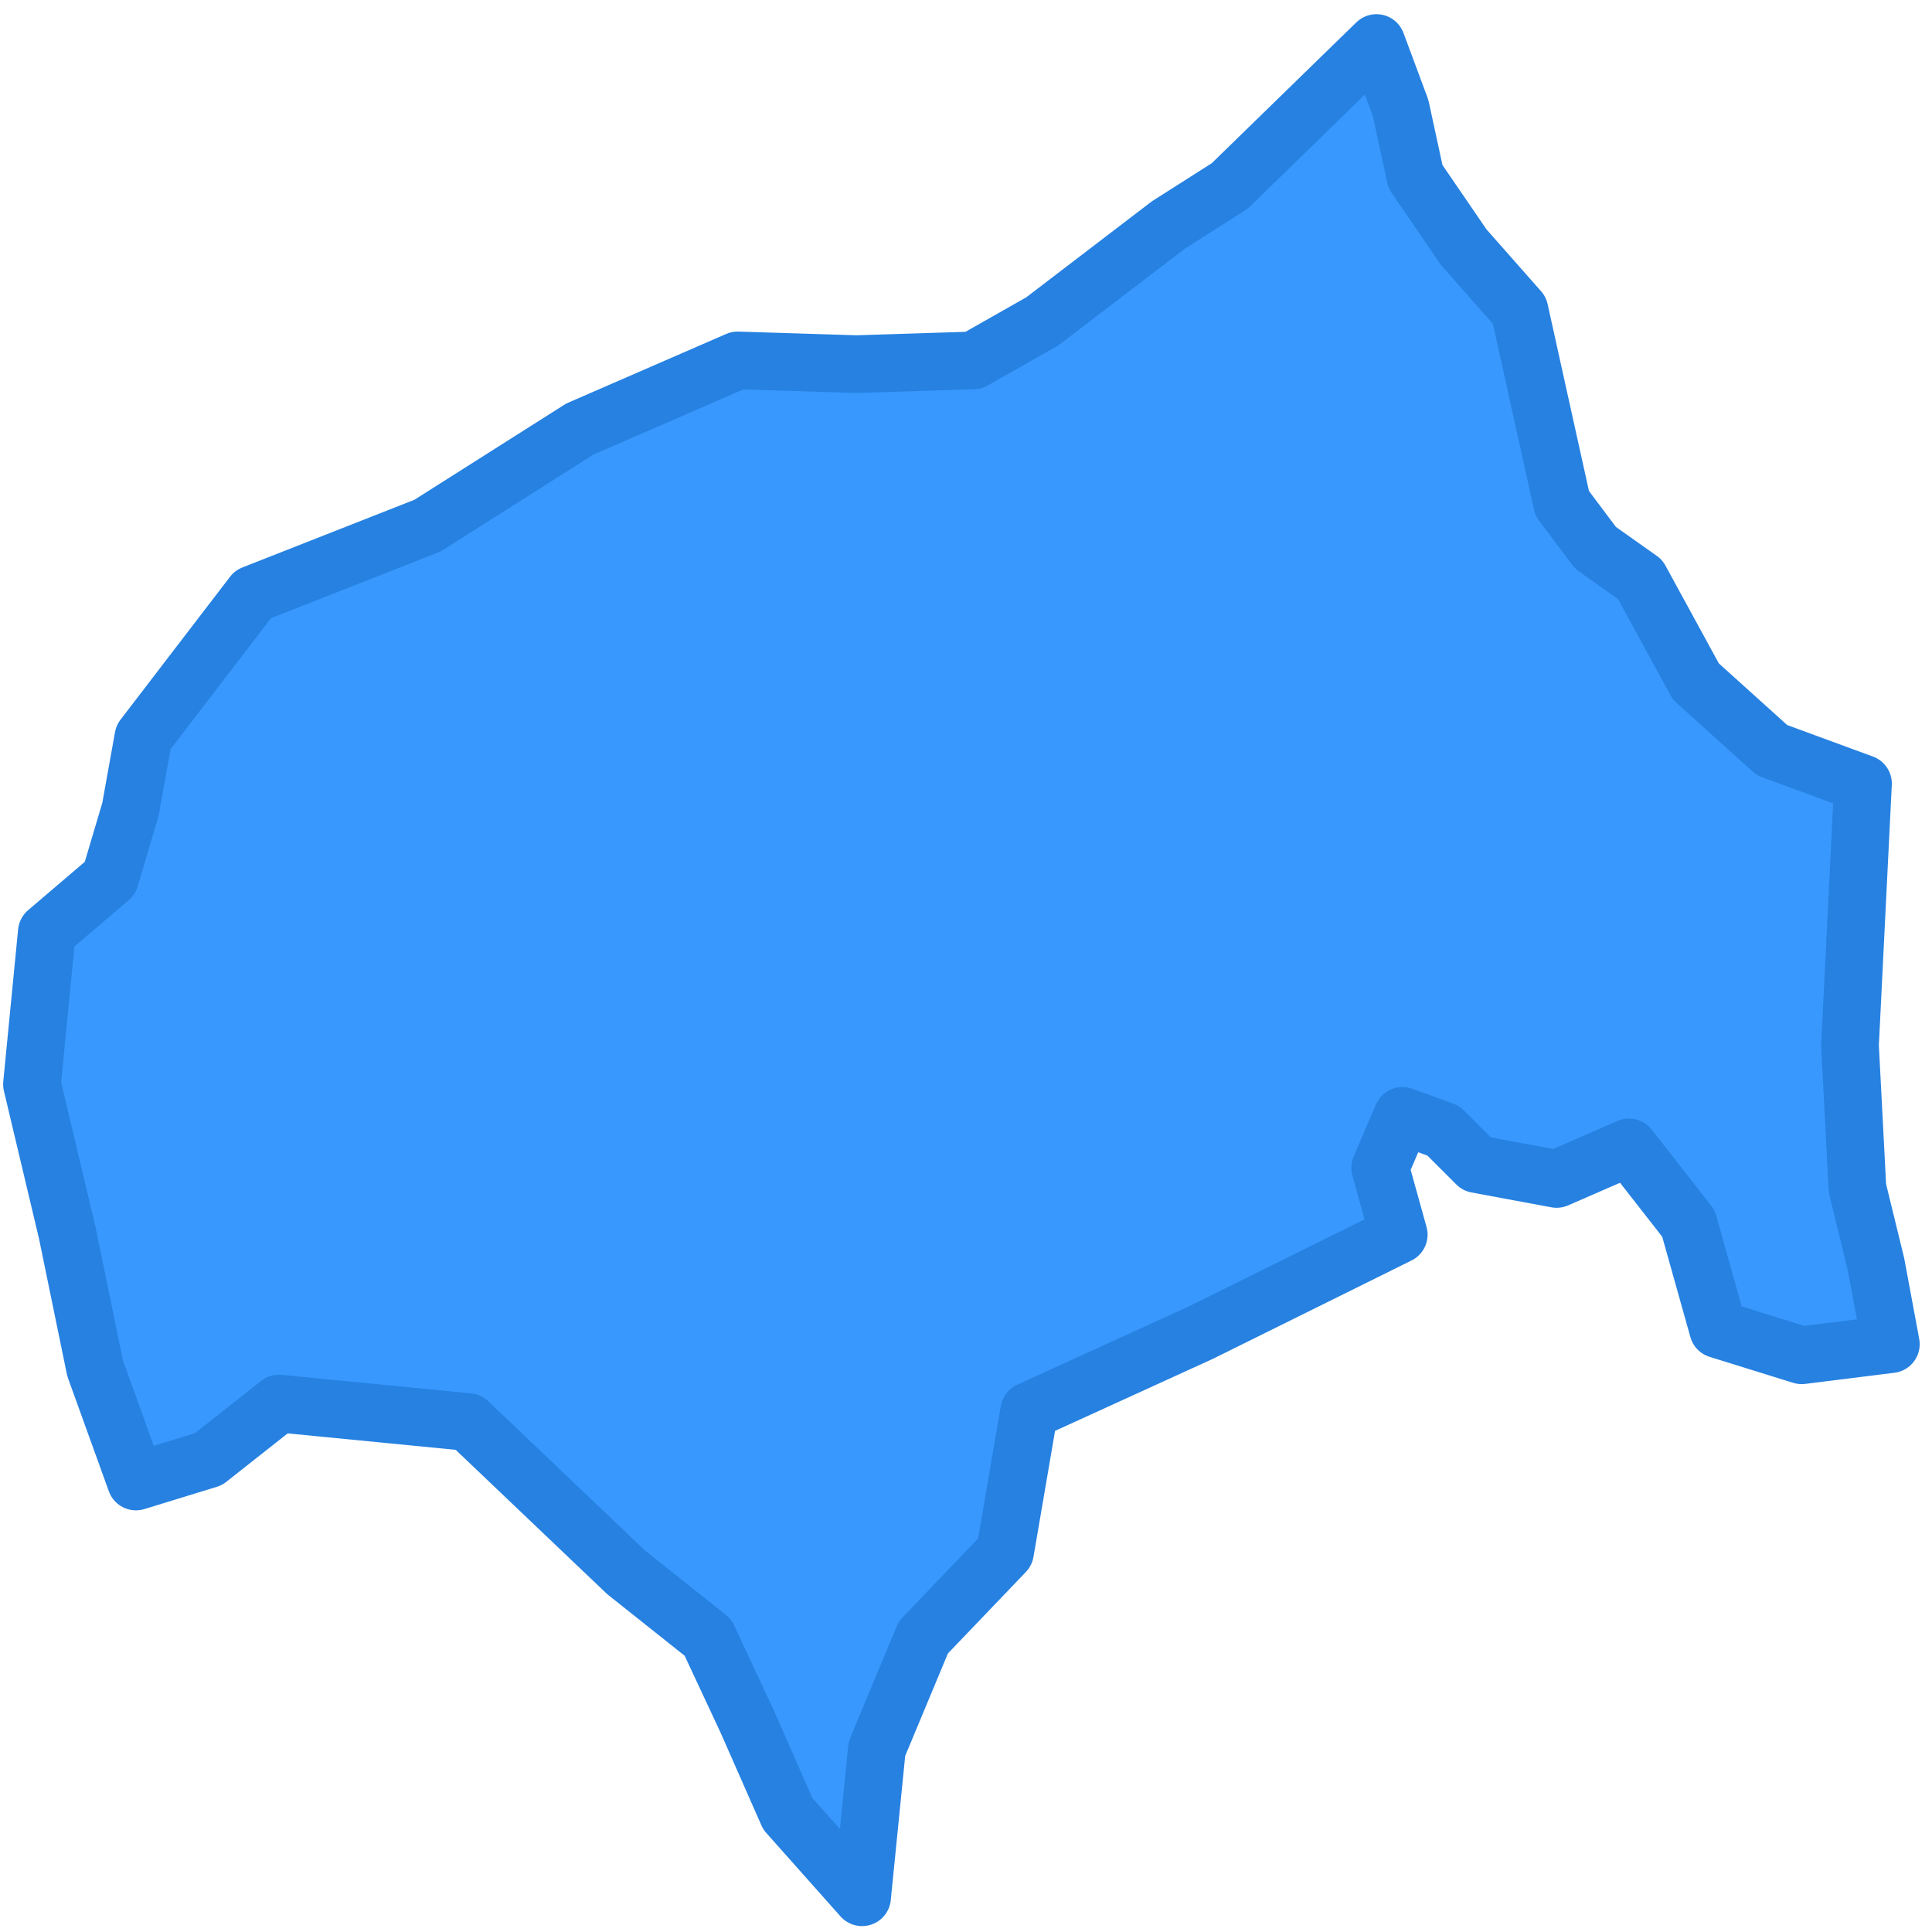 <svg width="67" height="67" viewBox="0 0 67 67" fill="none" xmlns="http://www.w3.org/2000/svg">
<path d="M52.693 10.761L54.174 17.455L55.334 19L56.879 20.094L58.811 23.634L61.452 26.016L64.607 27.175L64.156 36.251L64.414 41.207L65.058 43.846L65.573 46.614L62.482 47L59.584 46.099L58.554 42.43L56.493 39.791L53.981 40.885L51.212 40.37L50.053 39.212L48.636 38.697L47.863 40.499L48.507 42.816L41.616 46.228L35.692 48.931L34.854 53.823L32.021 56.784L30.411 60.646L29.896 65.795L27.32 62.899L25.903 59.681L24.55 56.784L21.717 54.531L16.243 49.317L9.674 48.674L7.227 50.605L4.715 51.377L3.298 47.451L2.332 42.752L1.109 37.602L1.624 32.324L3.814 30.457L4.522 28.076L4.973 25.566L8.772 20.609L14.826 18.228L20.107 14.88L25.581 12.499L29.702 12.628L33.76 12.499L36.142 11.147L40.522 7.8L42.647 6.448L47.734 1.492L48.572 3.745L49.087 6.126L50.761 8.572L52.693 10.761Z" fill="#3898FD" stroke="#2681E1" stroke-width="2" stroke-linecap="round" stroke-linejoin="round"/>
</svg>
